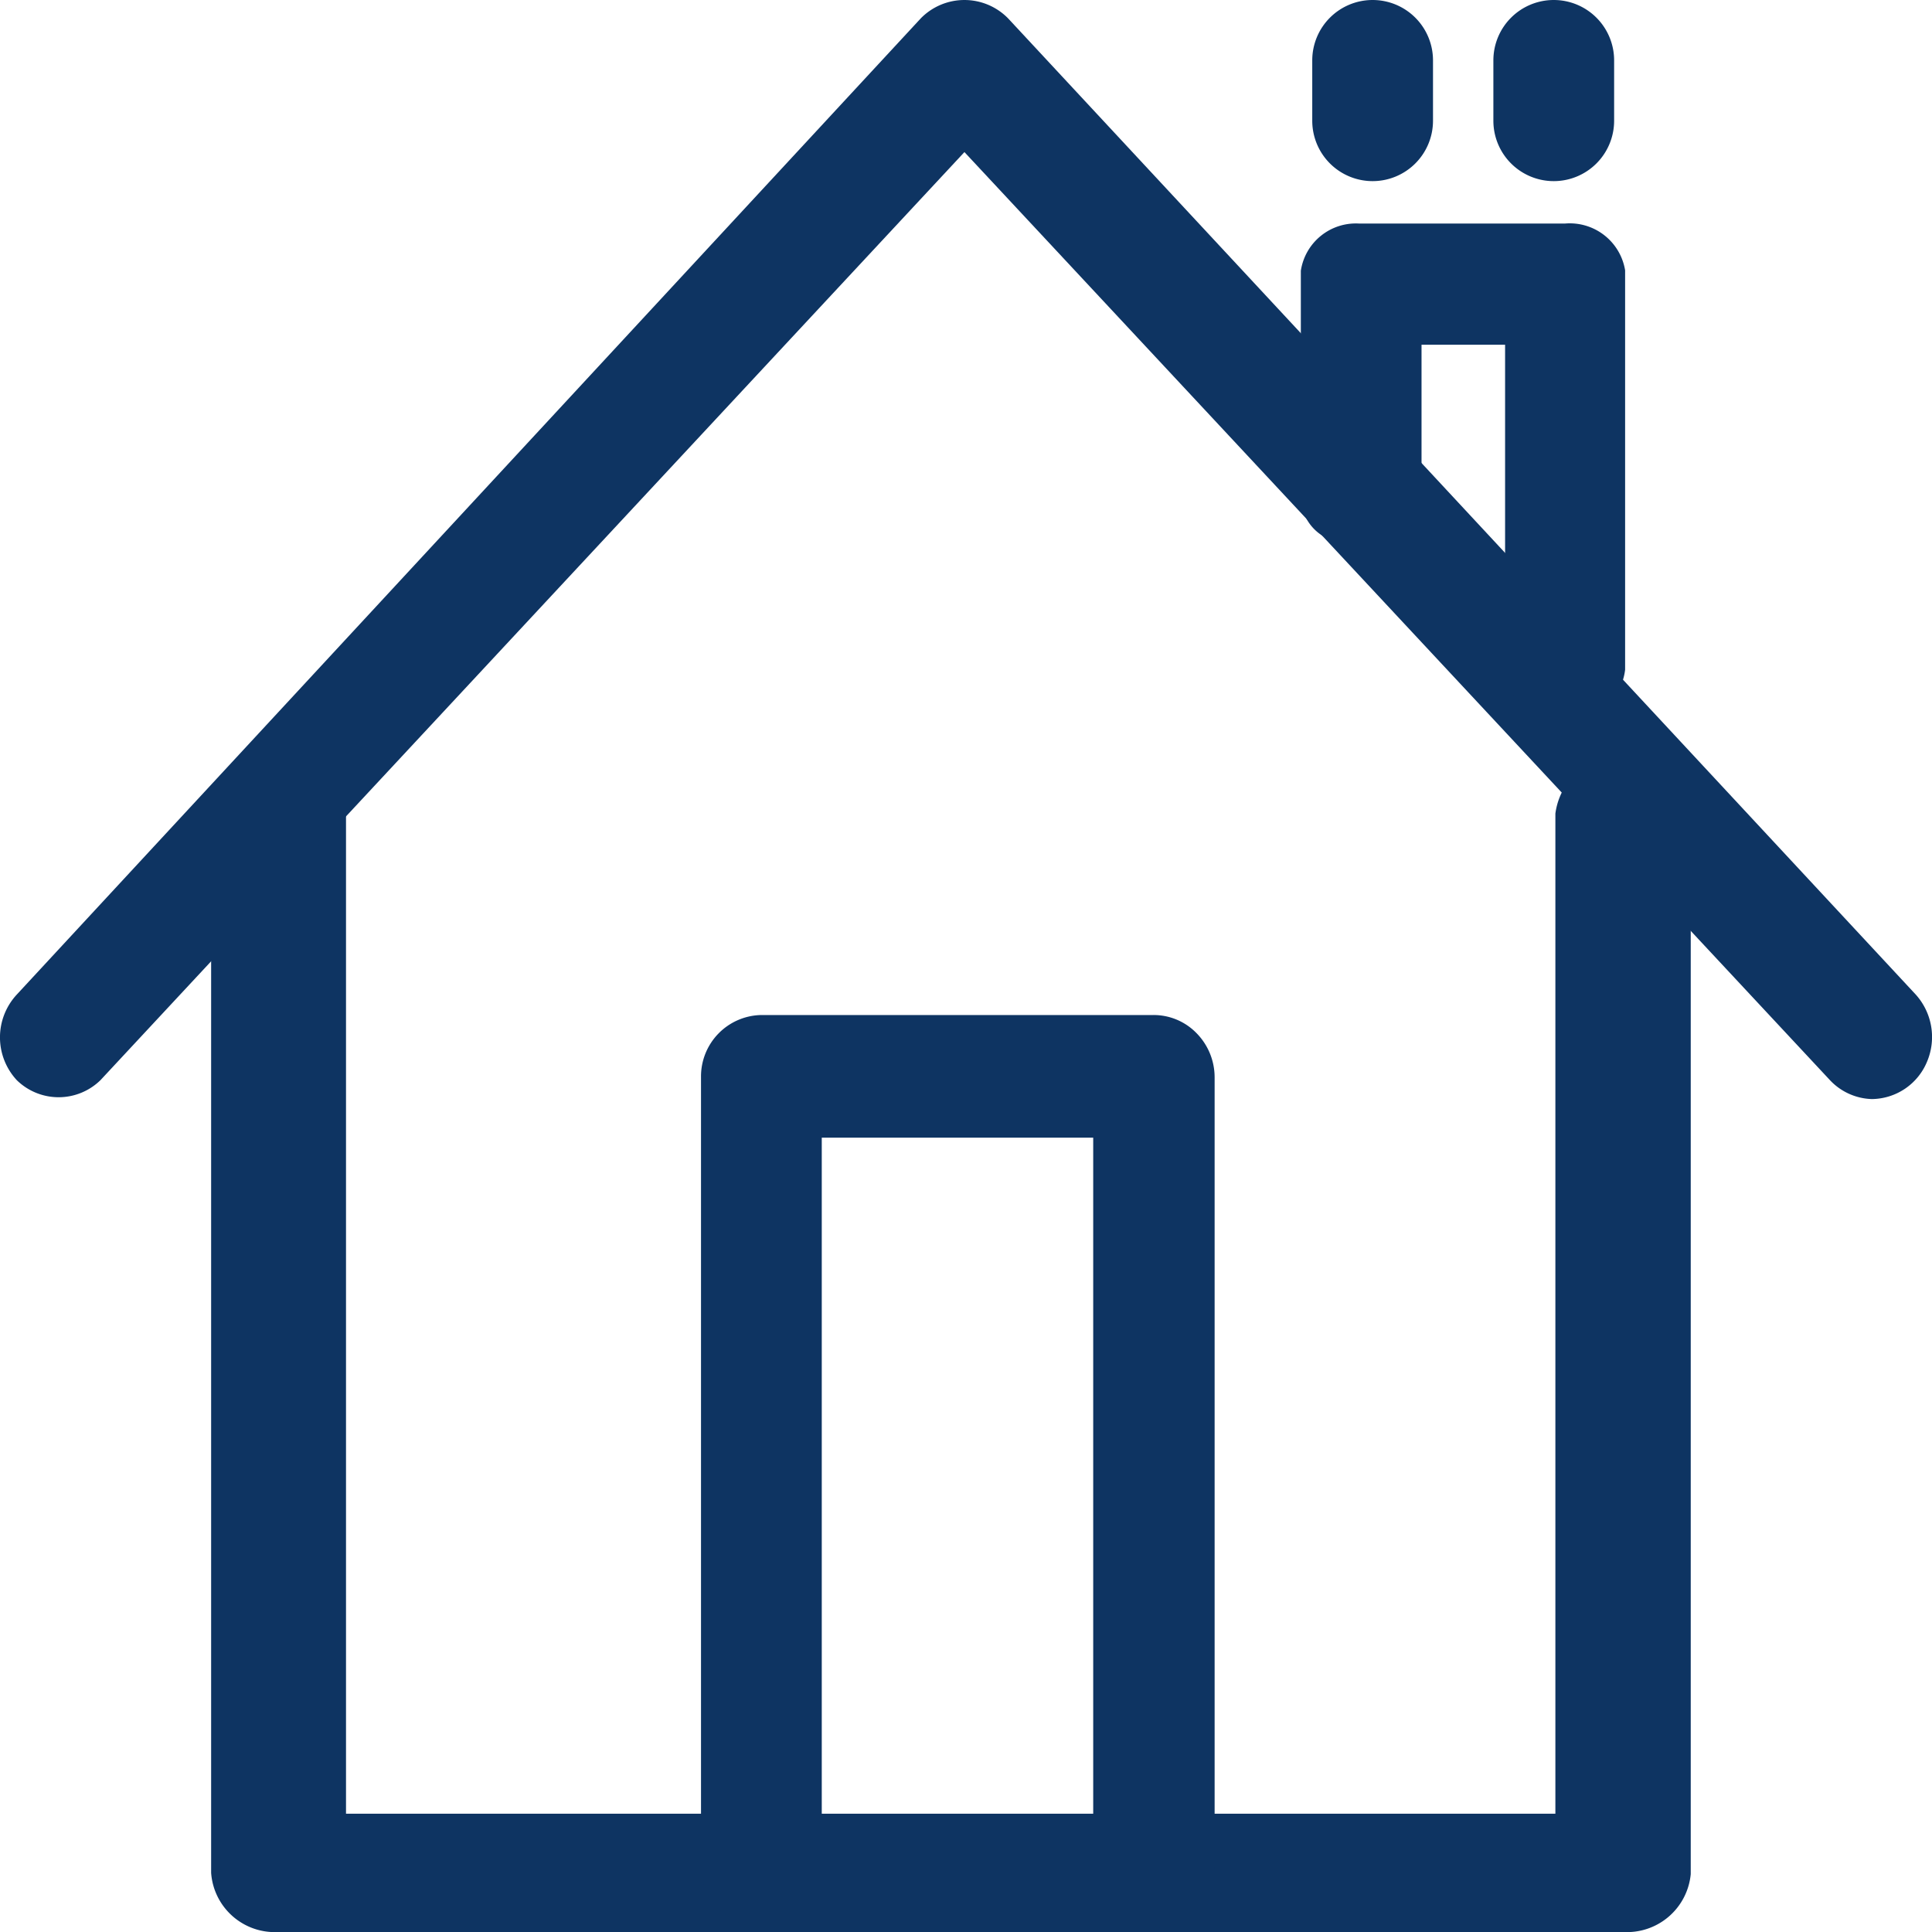 <svg xmlns="http://www.w3.org/2000/svg" width="32" height="32" viewBox="0 0 32 32">
  <g id="tenancy-hover" transform="translate(-461.086 -46)">
    <rect id="base" width="32" height="32" transform="translate(461.086 46)" fill="rgba(255,255,255,0)"/>
    <g id="tenancy">
      <path id="Path_29" data-name="Path 29" d="M32.055,37.225H9.79a1.057,1.057,0,0,1-1.121-.98V18.681a.948.948,0,0,1,.53-.916,1.26,1.26,0,0,1,1.174,0,.948.948,0,0,1,.53.916V35.266H30.934V18.7a1.131,1.131,0,0,1,2.242,0V36.266A1.061,1.061,0,0,1,32.055,37.225Z" transform="translate(455.914 40.775)" fill="#0e3462"/>
      <path id="Path_30" data-name="Path 30" d="M26.192,40.374a.976.976,0,0,1-.706-.3,1.029,1.029,0,0,1-.29-.725V27.281H20.7V39.351a1,1,0,0,1-2,0V26.28a1.017,1.017,0,0,1,1-1.03h6.489a.99.99,0,0,1,.718.3,1.043,1.043,0,0,1,.3.733V39.351a1.036,1.036,0,0,1-.3.731.982.982,0,0,1-.718.292Z" transform="translate(453.997 37.562)" fill="#0e3462"/>
      <path id="Path_32" data-name="Path 32" d="M31.729,19.776a.991.991,0,0,1-.692-.312L16.7,4.091,2.389,19.464a.991.991,0,0,1-1.384,0,1.042,1.042,0,0,1,0-1.42L15.977,1.876a1.012,1.012,0,0,1,1.446,0L32.456,18.044a1.05,1.05,0,0,1,.189,1.11A1,1,0,0,1,31.729,19.776Z" transform="translate(460.36 44.428)" fill="#0e3462"/>
      <path id="Path_271" data-name="Path 271" d="M35.808,11.3a1.135,1.135,0,0,1-.707-.235.723.723,0,0,1-.289-.566V5.107H33.428V7.581a.767.767,0,0,1-.474.749,1.222,1.222,0,0,1-1.051,0,.767.767,0,0,1-.474-.749v-3.7A.922.922,0,0,1,32.4,3.1h3.4a.929.929,0,0,1,1,.774v6.615A.92.92,0,0,1,35.808,11.3Z" transform="translate(451.203 46.603)" fill="#0e3462"/>
      <path id="Line_31" data-name="Line 31" d="M0,2A1,1,0,0,1-1,1V0A1,1,0,0,1,0-1,1,1,0,0,1,1,0V1A1,1,0,0,1,0,2Z" transform="translate(483.821 47)" fill="#0e3462"/>
      <path id="Line_32" data-name="Line 32" d="M0,2A1,1,0,0,1-1,1V0A1,1,0,0,1,0-1,1,1,0,0,1,1,0V1A1,1,0,0,1,0,2Z" transform="translate(486.821 47)" fill="#0e3462"/>
    </g>
  </g>
</svg>
